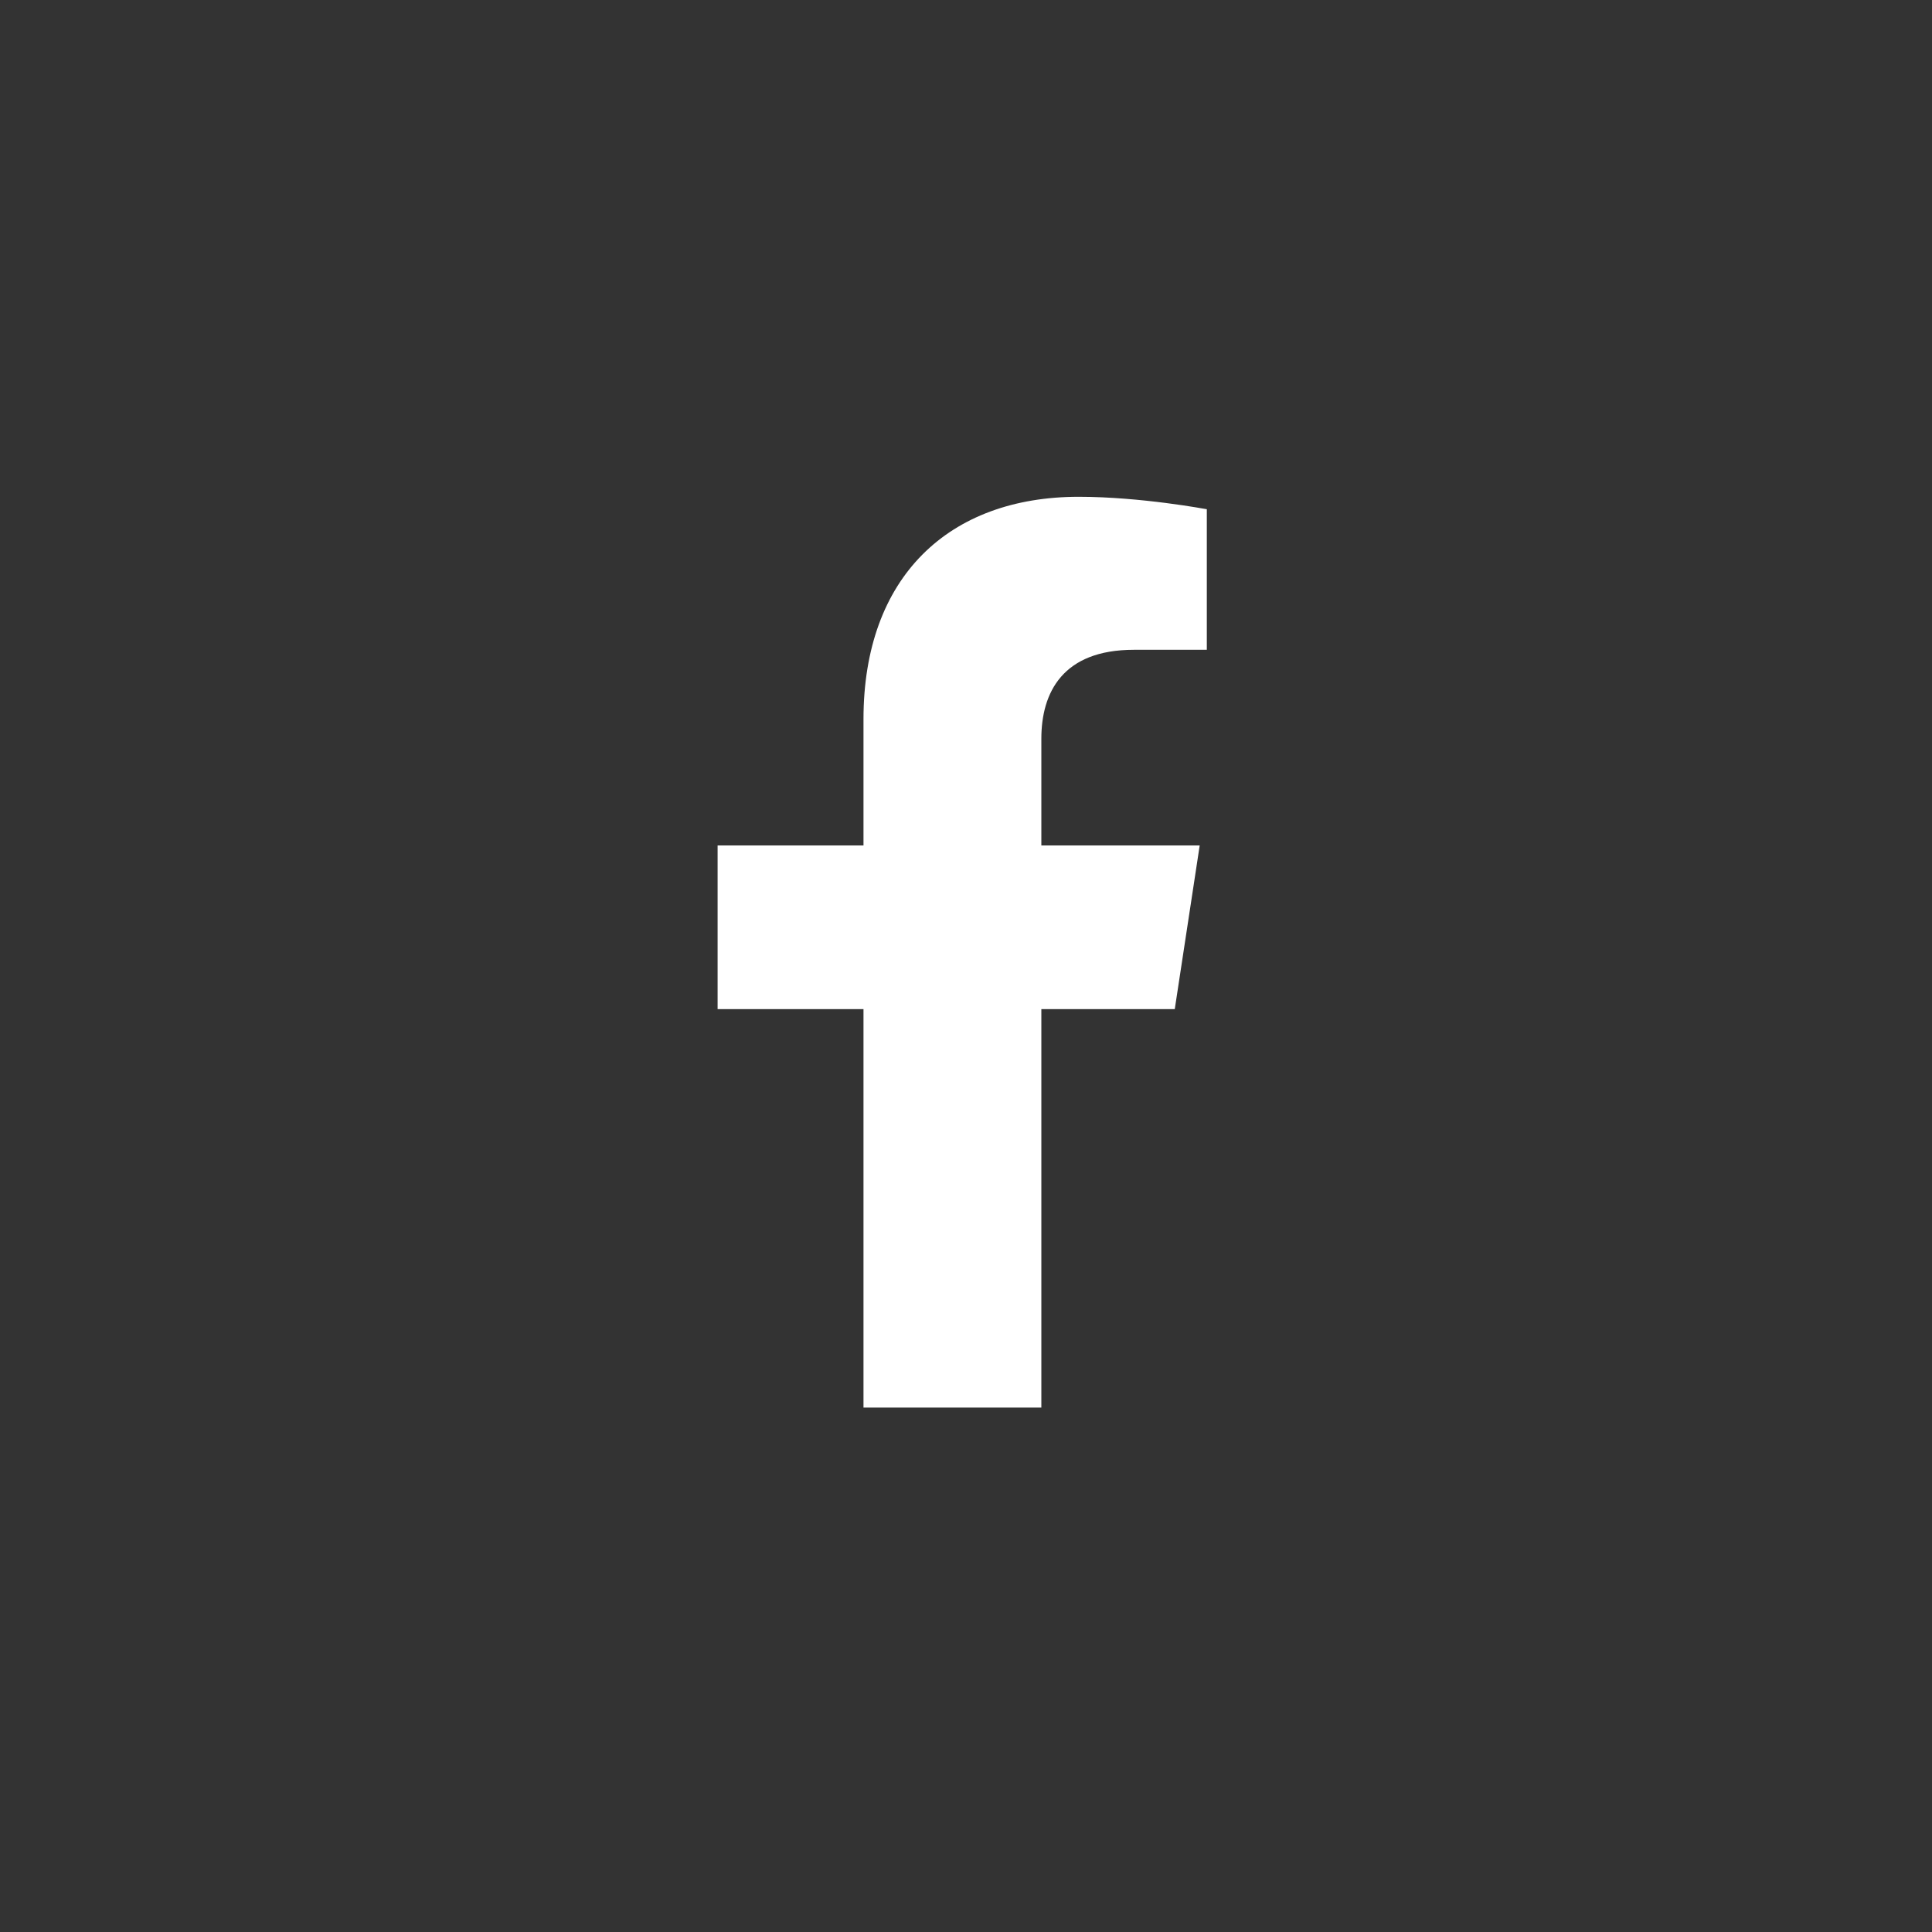 <?xml version="1.0" encoding="UTF-8"?> <svg xmlns="http://www.w3.org/2000/svg" width="51" height="51" viewBox="0 0 51 51" fill="none"><rect x="0" y="0" width="51" height="51" fill="#333333" stroke="none"/> <path d="M31.011 26.638L31.669 22.318H27.489V19.501C27.489 18.28 28.053 17.153 29.931 17.153H31.857V13.443C31.857 13.443 30.119 13.114 28.476 13.114C25.047 13.114 22.794 15.227 22.794 18.984V22.318H18.943V26.638H22.794V37.157H27.489V26.638H31.011Z" fill="white"></path> </svg> 